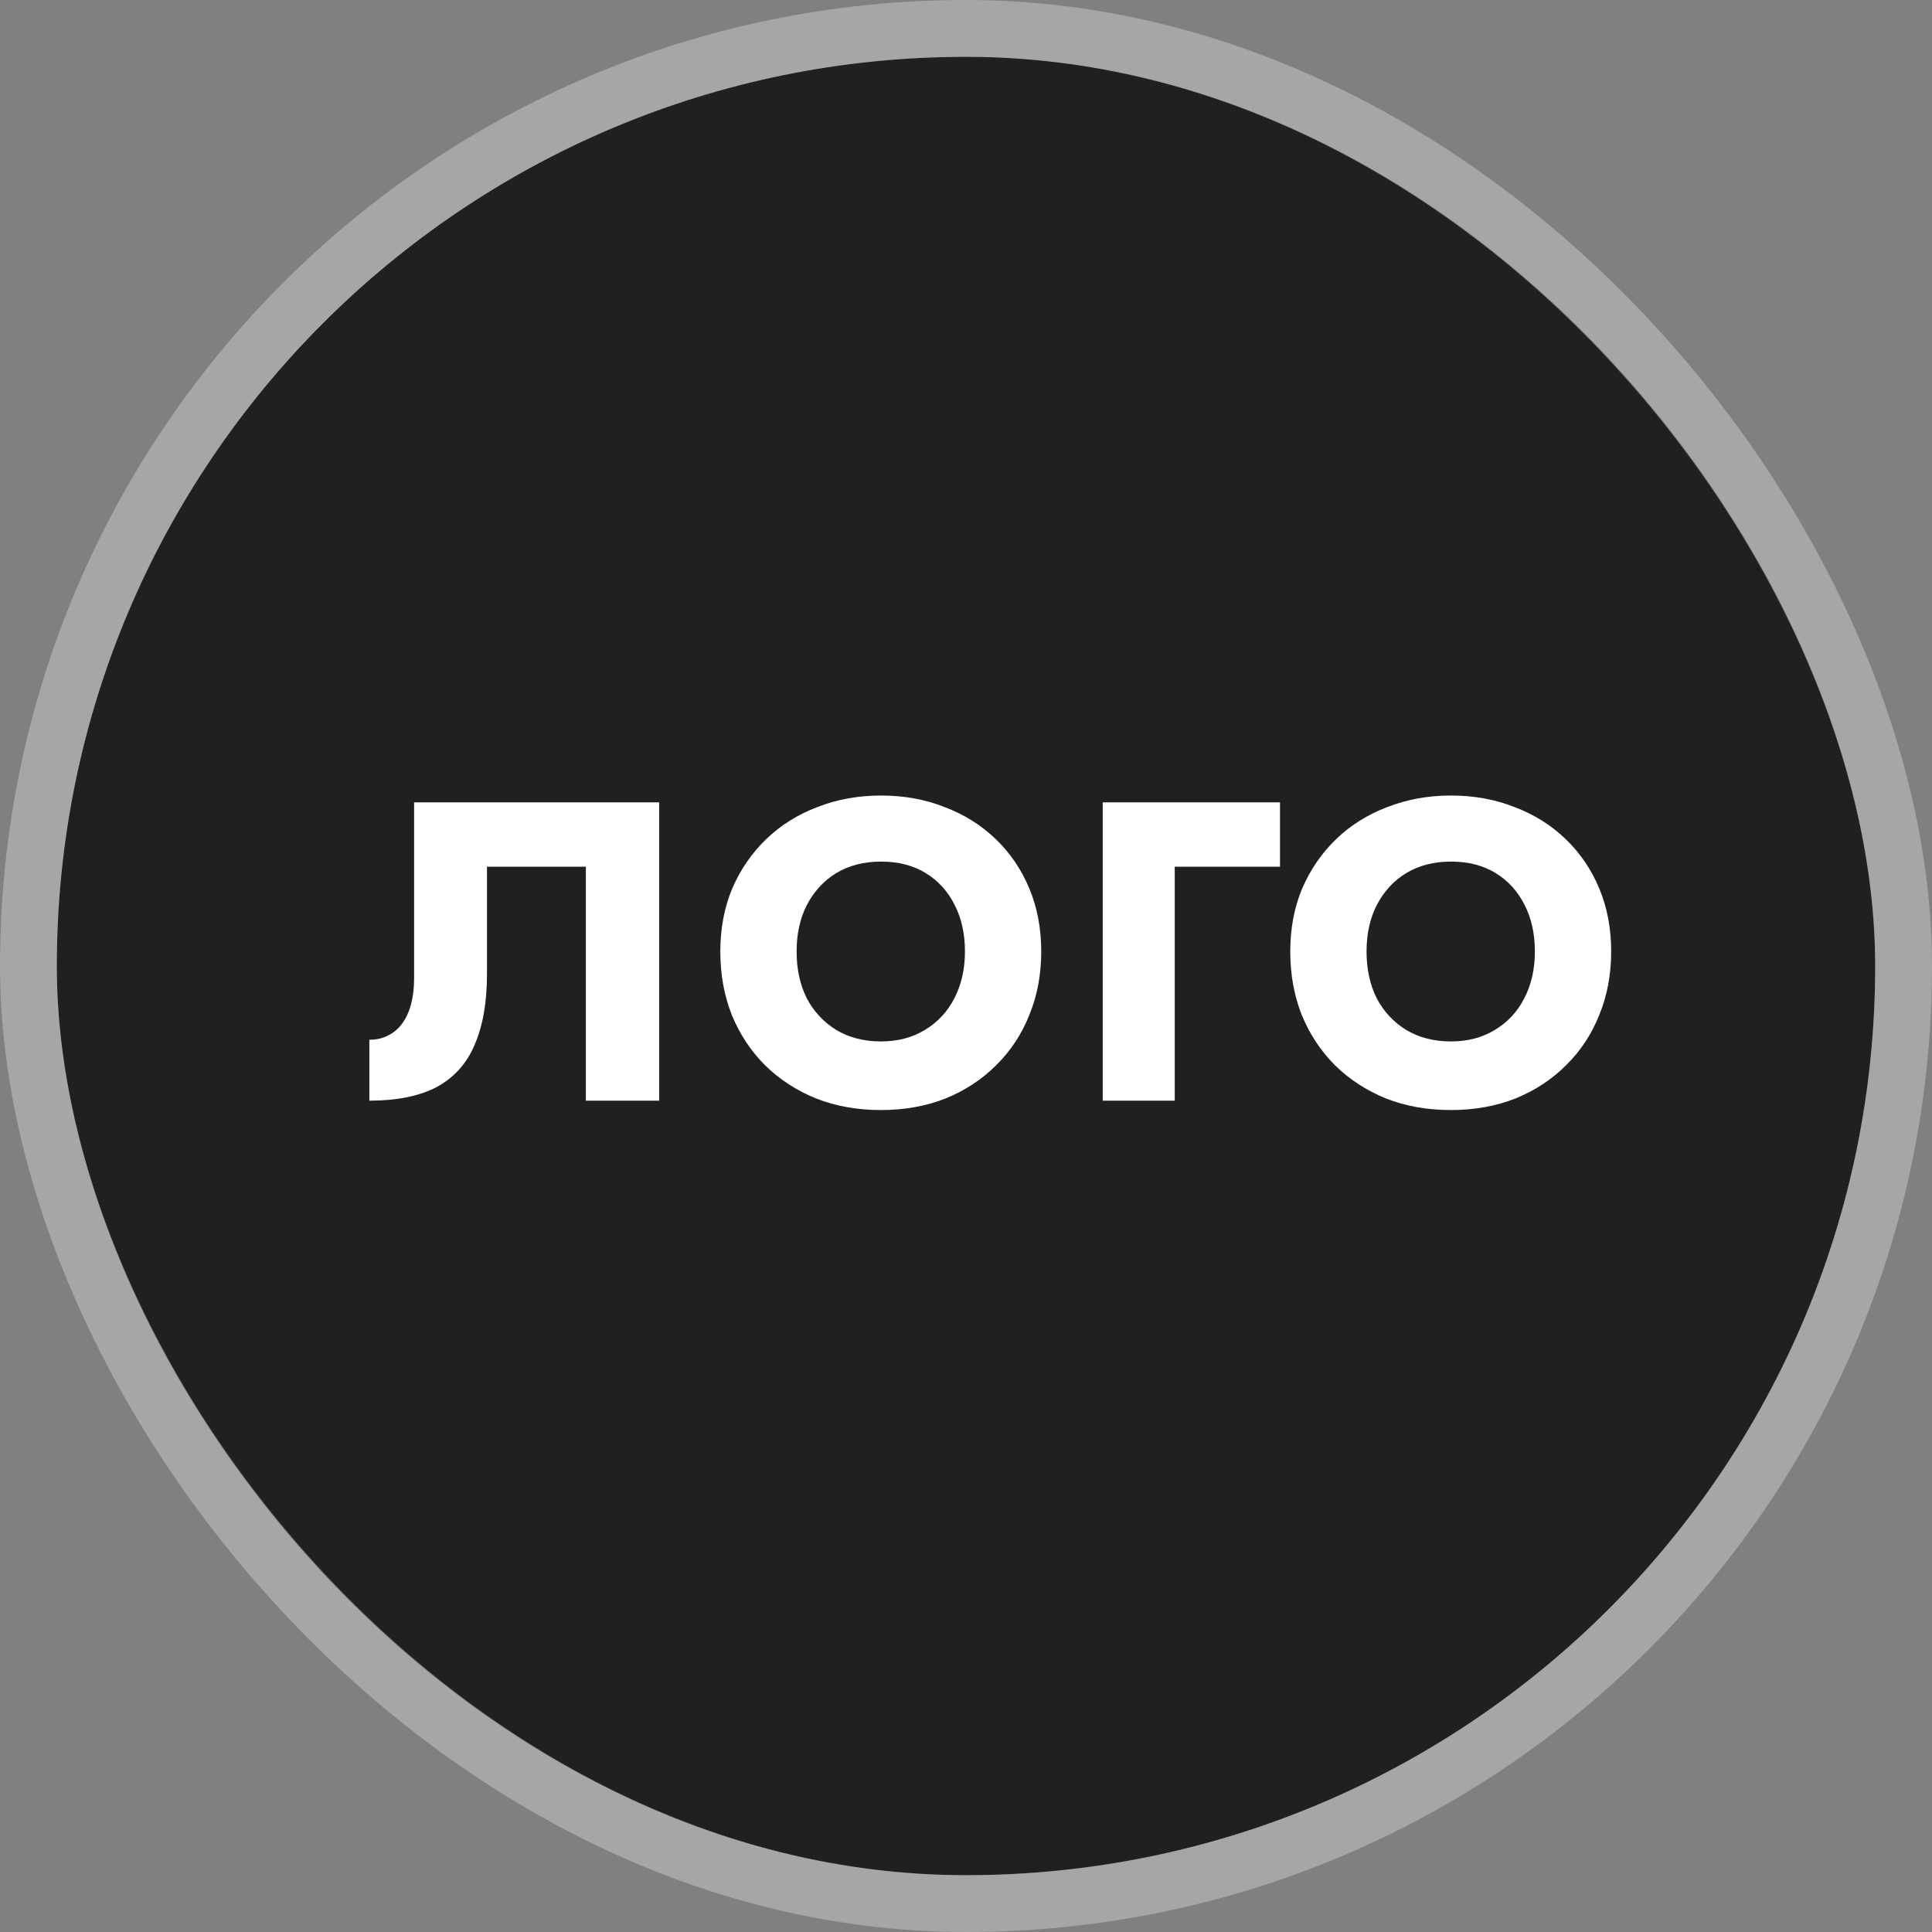 <svg width="68" height="68" viewBox="0 0 68 68" fill="none" xmlns="http://www.w3.org/2000/svg">
<rect x="0" y="0" width="68" height="68" fill="#808080" stroke="none"/>
<rect x="2" y="2" width="64" height="64" rx="32" fill="#202020"/>
<rect x="1" y="1" width="66" height="66" rx="33" stroke="white" stroke-opacity="0.3" stroke-width="2"/>
<path d="M23.2 28.24V38.74H20.62V30.505H17.14V34.3C17.14 35.28 16.995 36.105 16.705 36.775C16.425 37.435 15.98 37.93 15.37 38.26C14.76 38.58 13.97 38.74 13 38.74V36.595C13.25 36.595 13.47 36.545 13.66 36.445C13.86 36.345 14.025 36.205 14.155 36.025C14.295 35.835 14.4 35.605 14.47 35.335C14.54 35.065 14.575 34.77 14.575 34.45V28.24H23.2Z" fill="white"/>
<path d="M28.038 33.49C28.038 34.11 28.158 34.66 28.398 35.14C28.648 35.61 28.993 35.98 29.433 36.25C29.883 36.52 30.408 36.655 31.008 36.655C31.598 36.655 32.113 36.52 32.553 36.25C33.003 35.98 33.348 35.61 33.588 35.14C33.838 34.66 33.963 34.11 33.963 33.49C33.963 32.87 33.843 32.325 33.603 31.855C33.363 31.375 33.023 31 32.583 30.73C32.143 30.46 31.618 30.325 31.008 30.325C30.408 30.325 29.883 30.46 29.433 30.73C28.993 31 28.648 31.375 28.398 31.855C28.158 32.325 28.038 32.87 28.038 33.49ZM25.353 33.49C25.353 32.68 25.493 31.94 25.773 31.27C26.063 30.6 26.463 30.02 26.973 29.53C27.483 29.04 28.083 28.665 28.773 28.405C29.463 28.135 30.208 28 31.008 28C31.818 28 32.563 28.135 33.243 28.405C33.933 28.665 34.533 29.04 35.043 29.53C35.553 30.02 35.948 30.6 36.228 31.27C36.508 31.94 36.648 32.68 36.648 33.49C36.648 34.3 36.508 35.045 36.228 35.725C35.958 36.405 35.568 36.995 35.058 37.495C34.558 37.995 33.963 38.385 33.273 38.665C32.583 38.935 31.828 39.07 31.008 39.07C30.178 39.07 29.418 38.935 28.728 38.665C28.038 38.385 27.438 37.995 26.928 37.495C26.428 36.995 26.038 36.405 25.758 35.725C25.488 35.045 25.353 34.3 25.353 33.49Z" fill="white"/>
<path d="M38.812 28.24H45.052V30.505H41.347V38.74H38.812V28.24Z" fill="white"/>
<path d="M48.098 33.49C48.098 34.11 48.218 34.66 48.458 35.14C48.708 35.61 49.053 35.98 49.493 36.25C49.943 36.52 50.468 36.655 51.068 36.655C51.658 36.655 52.173 36.52 52.613 36.25C53.063 35.98 53.408 35.61 53.648 35.14C53.898 34.66 54.023 34.11 54.023 33.49C54.023 32.87 53.903 32.325 53.663 31.855C53.423 31.375 53.083 31 52.643 30.73C52.203 30.46 51.678 30.325 51.068 30.325C50.468 30.325 49.943 30.46 49.493 30.73C49.053 31 48.708 31.375 48.458 31.855C48.218 32.325 48.098 32.87 48.098 33.49ZM45.413 33.49C45.413 32.68 45.553 31.94 45.833 31.27C46.123 30.6 46.523 30.02 47.033 29.53C47.543 29.04 48.143 28.665 48.833 28.405C49.523 28.135 50.268 28 51.068 28C51.878 28 52.623 28.135 53.303 28.405C53.993 28.665 54.593 29.04 55.103 29.53C55.613 30.02 56.008 30.6 56.288 31.27C56.568 31.94 56.708 32.68 56.708 33.49C56.708 34.3 56.568 35.045 56.288 35.725C56.018 36.405 55.628 36.995 55.118 37.495C54.618 37.995 54.023 38.385 53.333 38.665C52.643 38.935 51.888 39.07 51.068 39.07C50.238 39.07 49.478 38.935 48.788 38.665C48.098 38.385 47.498 37.995 46.988 37.495C46.488 36.995 46.098 36.405 45.818 35.725C45.548 35.045 45.413 34.3 45.413 33.49Z" fill="white"/>
</svg>

